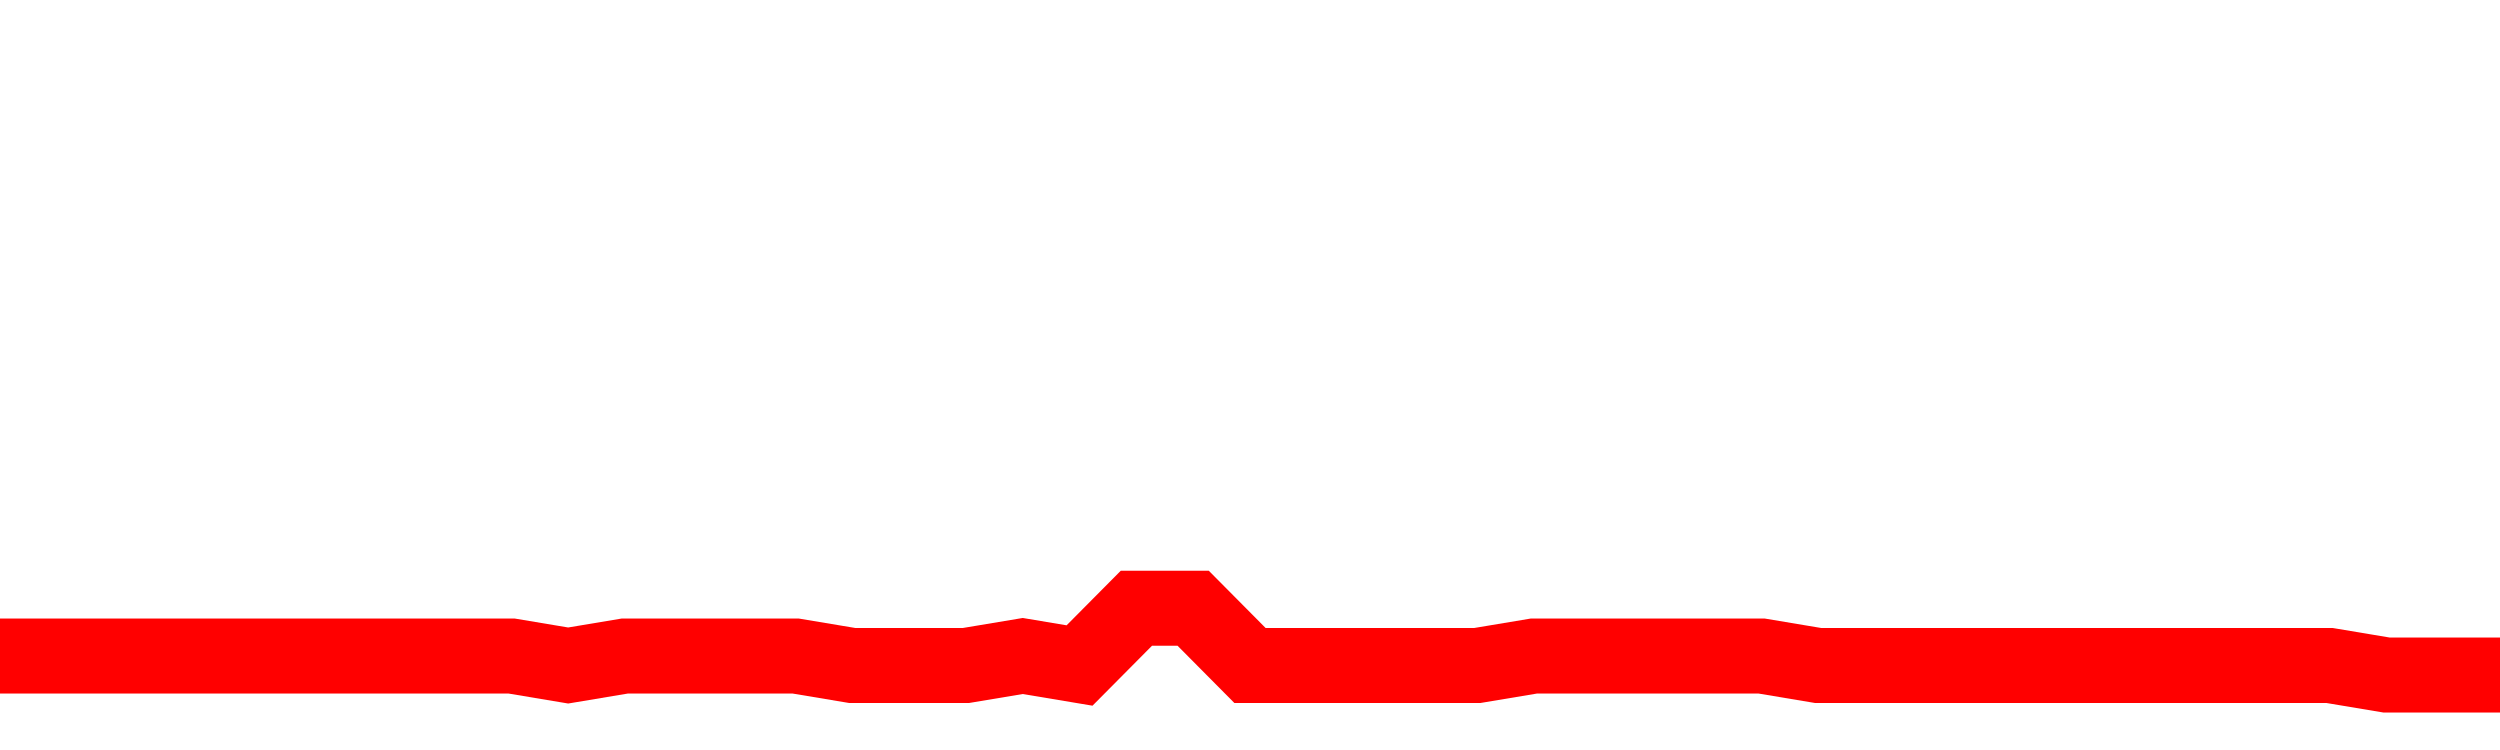 <svg xmlns="http://www.w3.org/2000/svg" xmlns:xlink="http://www.w3.org/1999/xlink" viewBox="0 0 100 30" class="ranking"><path  class="rline" d="M 0 26.24 L 0 26.24 L 2.273 26.24 L 4.545 26.24 L 6.818 26.24 L 9.091 26.24 L 11.364 26.24 L 13.636 26.24 L 15.909 26.24 L 18.182 26.24 L 20.455 26.24 L 22.727 26.62 L 25 26.24 L 27.273 26.24 L 29.545 26.24 L 31.818 26.24 L 34.091 26.62 L 36.364 26.62 L 38.636 26.62 L 40.909 26.24 L 43.182 26.62 L 45.455 24.33 L 47.727 24.33 L 50 26.62 L 52.273 26.62 L 54.545 26.62 L 56.818 26.62 L 59.091 26.62 L 61.364 26.24 L 63.636 26.24 L 65.909 26.24 L 68.182 26.24 L 70.455 26.24 L 72.727 26.62 L 75 26.62 L 77.273 26.62 L 79.545 26.62 L 81.818 26.62 L 84.091 26.62 L 86.364 26.62 L 88.636 26.62 L 90.909 26.62 L 93.182 26.62 L 95.455 27 L 97.727 27 L 100 27" fill="none" stroke-width="3" stroke="red"></path></svg>